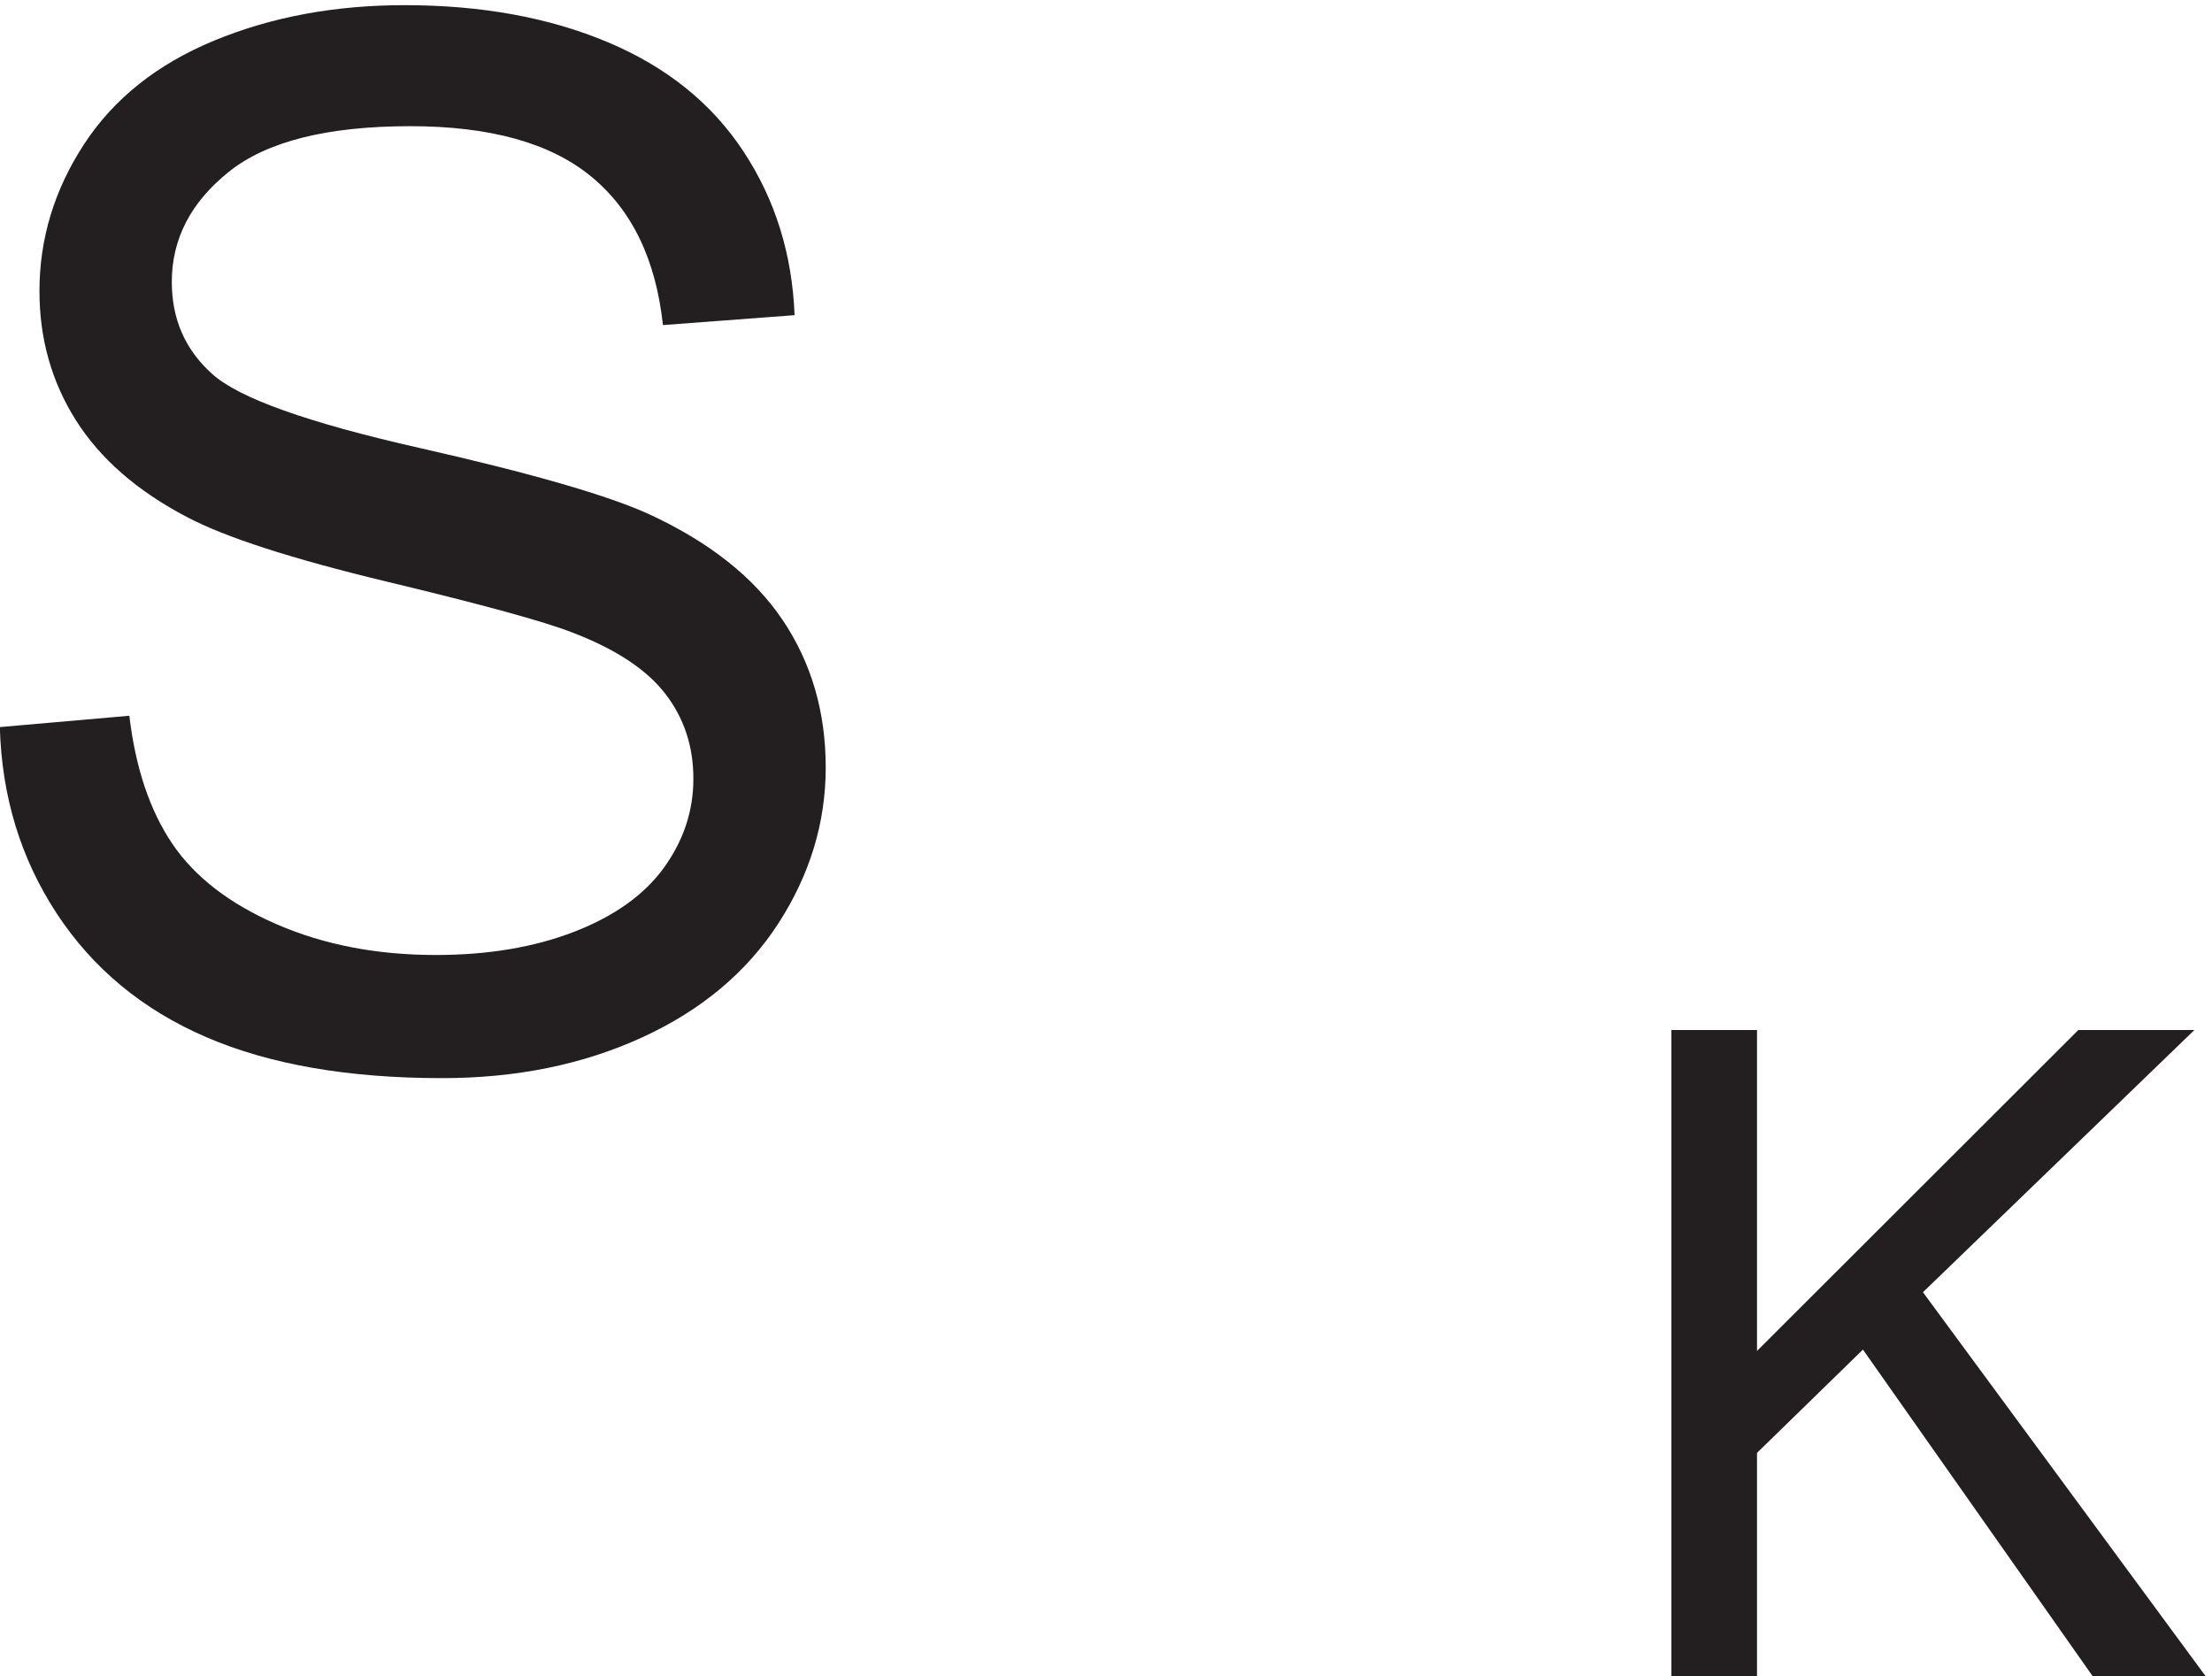 <svg xmlns="http://www.w3.org/2000/svg" xml:space="preserve" width="90.612" height="68.654"><path d="M534.895 119.973v199.285h26.367V220.43l98.965 98.828h35.75l-83.602-80.75 87.273-118.535h-34.8L593.887 220.84l-32.625-31.813v-69.054h-26.367M20.055 412.551l39.886 3.488c1.891-15.988 6.286-29.101 13.184-39.348 6.906-10.242 17.625-18.527 32.156-24.851 14.532-6.32 30.879-9.477 49.039-9.477 16.133 0 30.375 2.395 42.723 7.188 12.352 4.801 21.543 11.379 27.574 19.734 6.031 8.356 9.047 17.473 9.047 27.356 0 10.027-2.906 18.777-8.719 26.261-5.812 7.485-15.406 13.77-28.773 18.852-8.574 3.344-27.539 8.539-56.895 15.582-29.351 7.051-49.91 13.699-61.68 19.949-15.257 7.992-26.628 17.914-34.116 29.758-7.481 11.84-11.223 25.102-11.223 39.777 0 16.129 4.578 31.207 13.734 45.227 9.156 14.023 22.528 24.668 40.106 31.93 17.582 7.269 37.129 10.902 58.632 10.902 23.688 0 44.575-3.816 62.665-11.445 18.093-7.625 32.007-18.852 41.746-33.676 9.738-14.82 14.968-31.606 15.691-50.352l-40.543-3.051c-2.176 20.204-9.551 35.458-22.125 45.774-12.57 10.316-31.133 15.476-55.687 15.476-25.579 0-44.215-4.687-55.915-14.062-11.695-9.371-17.543-20.668-17.543-33.891 0-11.48 4.141-20.925 12.426-28.332 8.137-7.414 29.387-15.007 63.75-22.781 34.368-7.773 57.946-14.57 70.735-20.383 18.597-8.574 32.332-19.437 41.195-32.586 8.867-13.148 13.301-28.297 13.301-45.441 0-17.004-4.871-33.027-14.606-48.066-9.738-15.036-23.726-26.735-41.965-35.09-18.23-8.356-38.757-12.532-61.574-12.532-28.914 0-53.144 4.207-72.691 12.637-19.547 8.43-34.875 21.11-45.996 38.035-11.114 16.93-16.961 36.075-17.54 57.438" style="fill:#231f20;fill-opacity:1;fill-rule:nonzero;stroke:none" transform="matrix(.133 0 0 -.133 -2.674 84.65)"/></svg>
